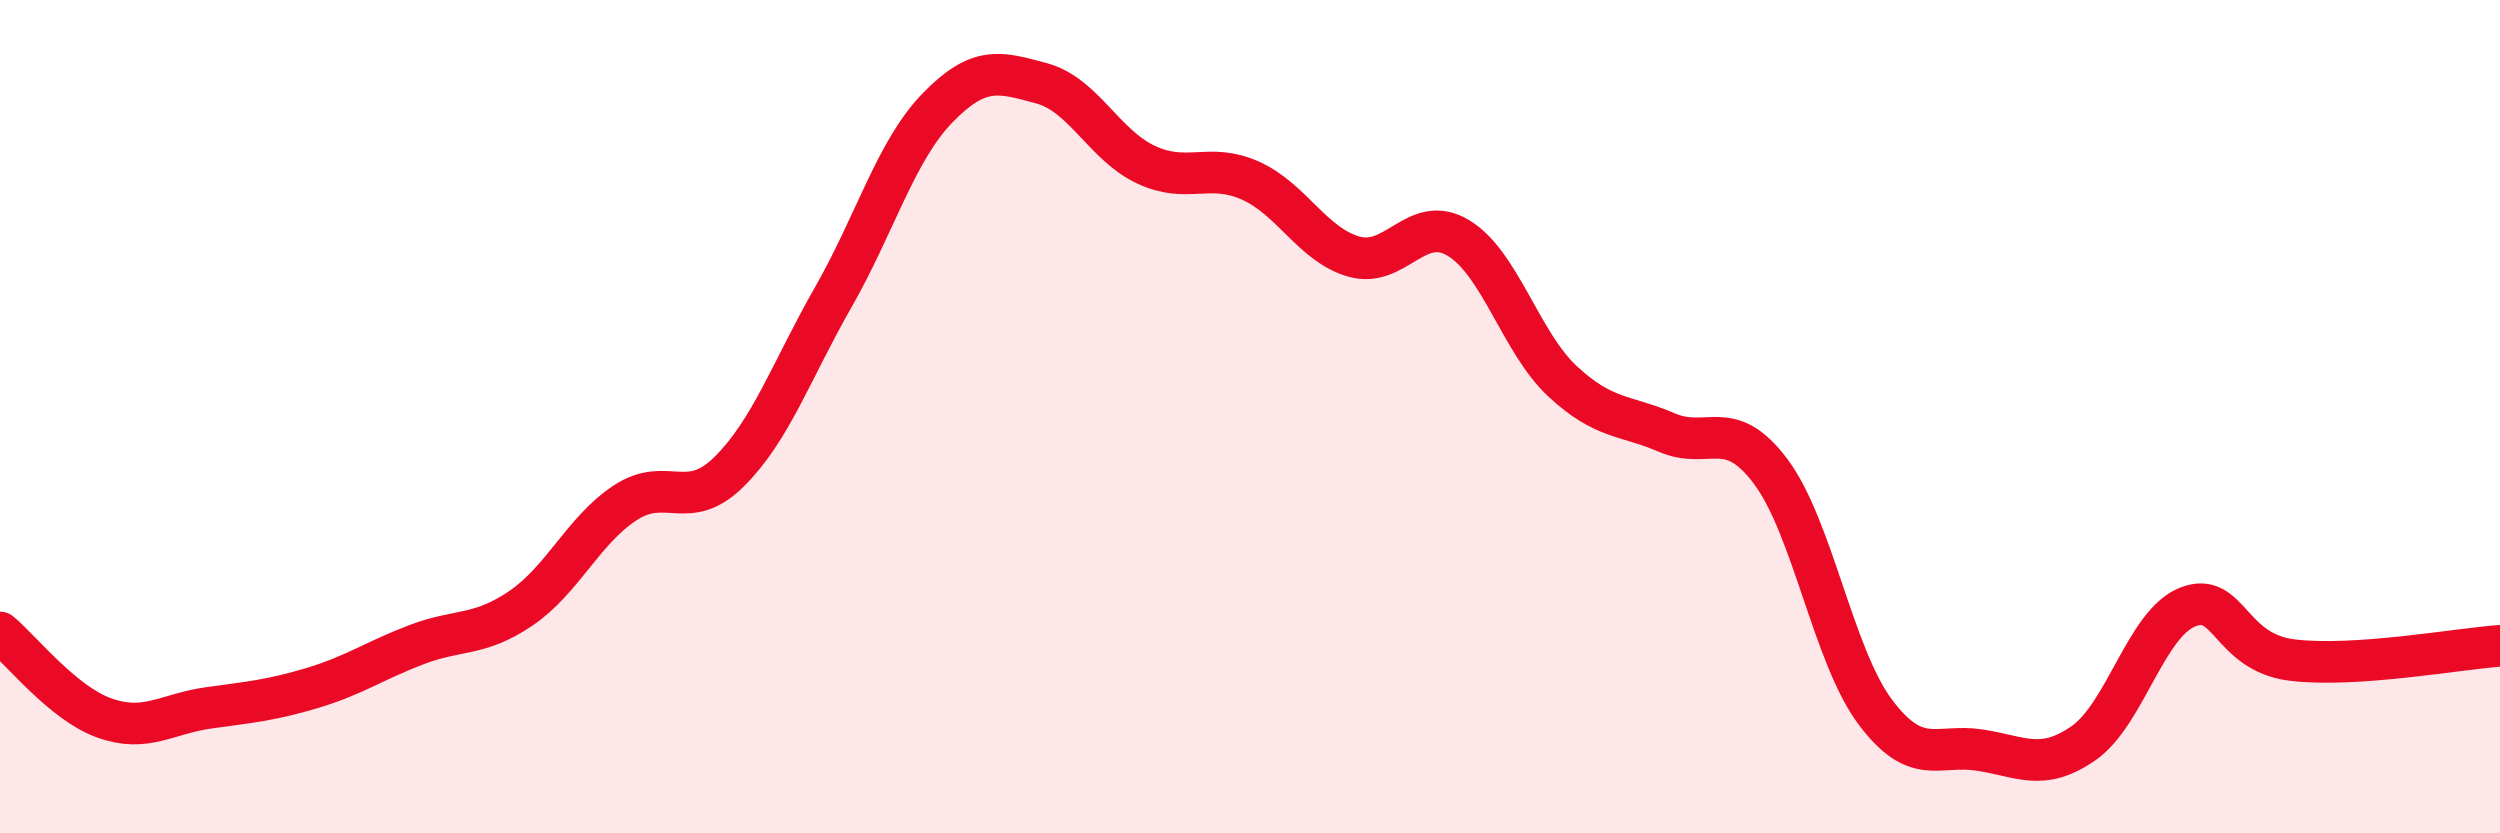 
    <svg width="60" height="20" viewBox="0 0 60 20" xmlns="http://www.w3.org/2000/svg">
      <path
        d="M 0,15.18 C 0.5,15.59 1.5,16.87 2.5,17.23 C 3.5,17.59 4,17.13 5,16.99 C 6,16.85 6.5,16.81 7.5,16.51 C 8.5,16.21 9,15.85 10,15.47 C 11,15.09 11.5,15.28 12.5,14.6 C 13.5,13.92 14,12.73 15,12.07 C 16,11.41 16.5,12.31 17.5,11.32 C 18.5,10.33 19,8.88 20,7.13 C 21,5.38 21.5,3.62 22.5,2.59 C 23.5,1.56 24,1.73 25,2 C 26,2.27 26.5,3.48 27.5,3.95 C 28.5,4.42 29,3.89 30,4.33 C 31,4.77 31.5,5.88 32.5,6.16 C 33.5,6.44 34,5.11 35,5.71 C 36,6.31 36.5,8.22 37.5,9.15 C 38.5,10.08 39,9.95 40,10.38 C 41,10.81 41.5,9.98 42.5,11.32 C 43.5,12.66 44,15.74 45,17.08 C 46,18.42 46.5,17.85 47.5,18 C 48.5,18.15 49,18.53 50,17.84 C 51,17.15 51.5,14.97 52.5,14.57 C 53.5,14.17 53.5,15.65 55,15.84 C 56.5,16.03 59,15.57 60,15.5L60 20L0 20Z"
        fill="#EB0A25"
        opacity="0.1"
        stroke-linecap="round"
        stroke-linejoin="round"
      />
      <path
        d="M 0,15.18 C 0.5,15.59 1.5,16.87 2.5,17.23 C 3.5,17.59 4,17.13 5,16.99 C 6,16.85 6.5,16.81 7.5,16.51 C 8.5,16.21 9,15.85 10,15.47 C 11,15.09 11.5,15.28 12.5,14.6 C 13.5,13.92 14,12.73 15,12.07 C 16,11.41 16.5,12.31 17.5,11.32 C 18.5,10.33 19,8.88 20,7.13 C 21,5.38 21.5,3.62 22.5,2.59 C 23.5,1.56 24,1.73 25,2 C 26,2.27 26.5,3.48 27.5,3.95 C 28.5,4.42 29,3.89 30,4.33 C 31,4.77 31.5,5.88 32.5,6.16 C 33.5,6.44 34,5.11 35,5.71 C 36,6.31 36.5,8.22 37.5,9.15 C 38.5,10.08 39,9.95 40,10.38 C 41,10.81 41.5,9.98 42.5,11.32 C 43.5,12.66 44,15.74 45,17.08 C 46,18.42 46.5,17.85 47.5,18 C 48.5,18.15 49,18.53 50,17.84 C 51,17.15 51.5,14.97 52.5,14.57 C 53.5,14.17 53.5,15.65 55,15.84 C 56.5,16.03 59,15.57 60,15.5"
        stroke="#EB0A25"
        stroke-width="1"
        fill="none"
        stroke-linecap="round"
        stroke-linejoin="round"
      />
    </svg>
  